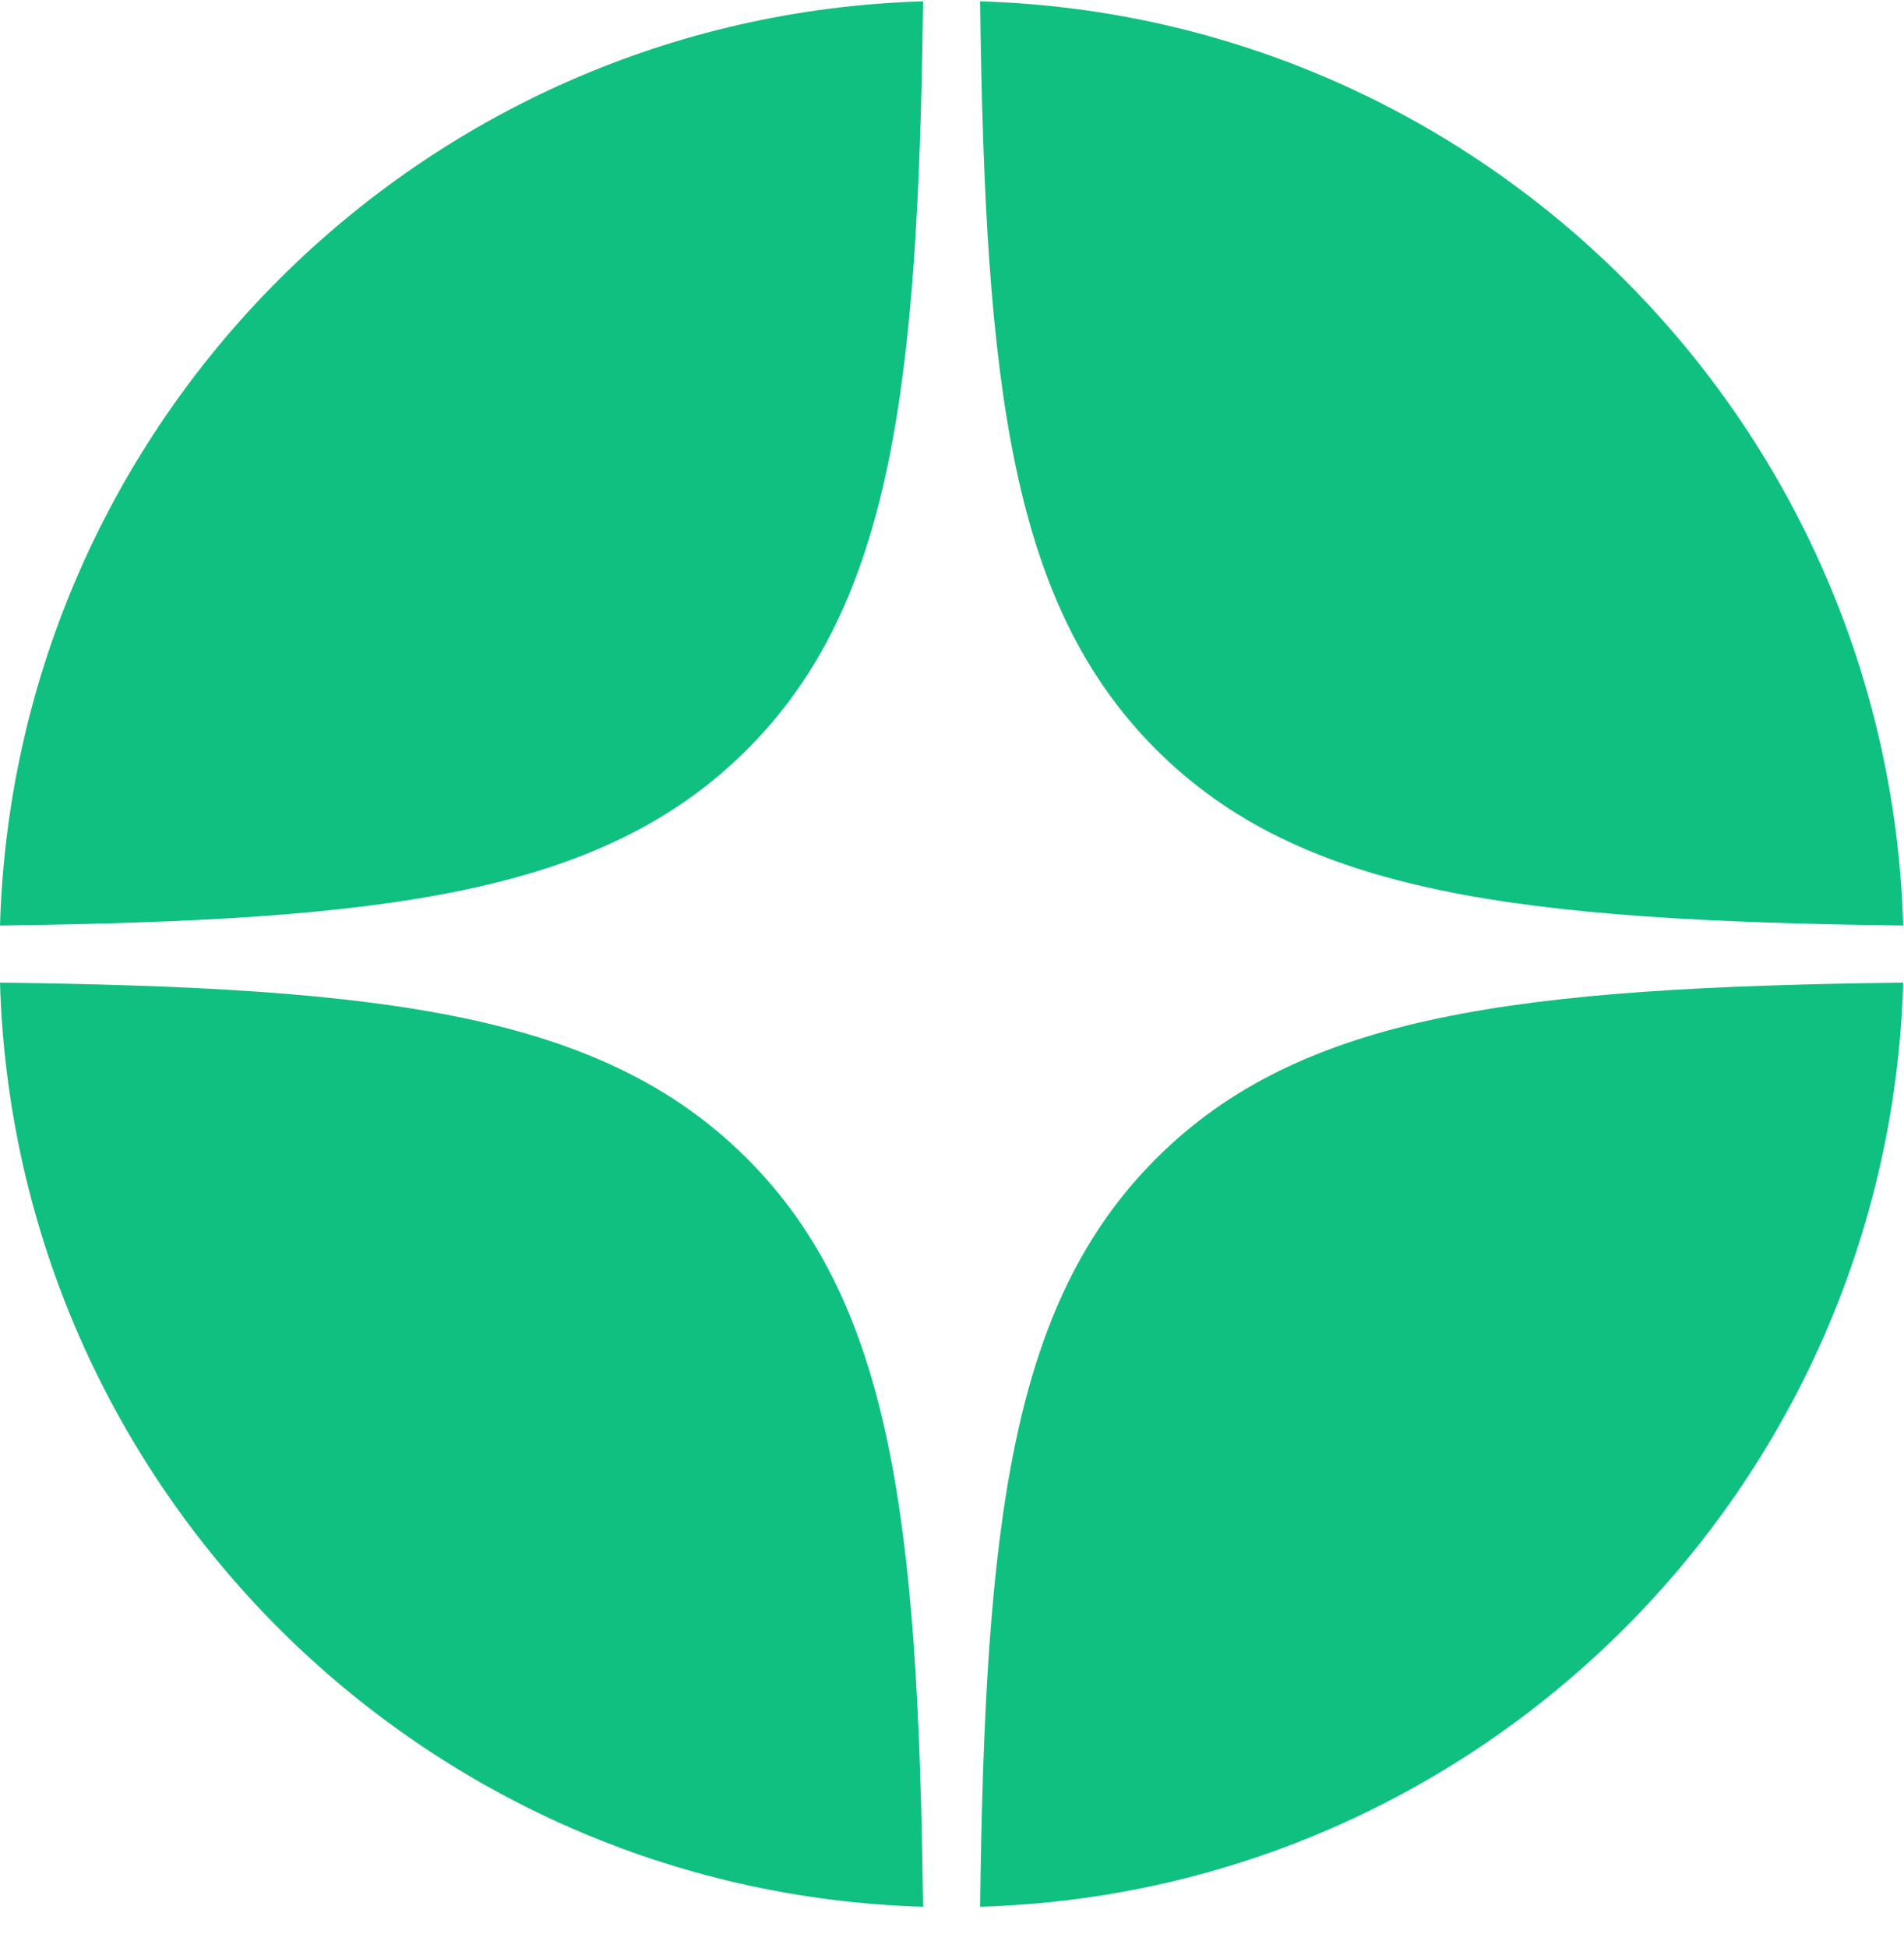 <?xml version="1.0" encoding="UTF-8"?> <svg xmlns="http://www.w3.org/2000/svg" width="44" height="45" viewBox="0 0 44 45" fill="none"><path fill-rule="evenodd" clip-rule="evenodd" d="M1.06064e-06 21.381C8.912 21.269 13.923 20.659 17.267 17.312C20.61 13.966 21.22 8.951 21.331 0.031C9.705 0.373 0.342 9.744 1.06064e-06 21.381ZM22.65 0.031C22.761 8.951 23.37 13.966 26.714 17.312C30.058 20.659 35.068 21.269 43.981 21.381C43.638 9.744 34.276 0.373 22.65 0.031ZM43.981 22.701C35.068 22.812 30.058 23.422 26.714 26.769C23.37 30.115 22.761 35.13 22.65 44.05C34.276 43.708 43.638 34.337 43.981 22.701ZM21.331 44.05C21.22 35.13 20.61 30.115 17.267 26.769C13.923 23.422 8.912 22.812 0 22.701C0.342 34.337 9.705 43.708 21.331 44.05Z" fill="#0FC081"></path></svg> 